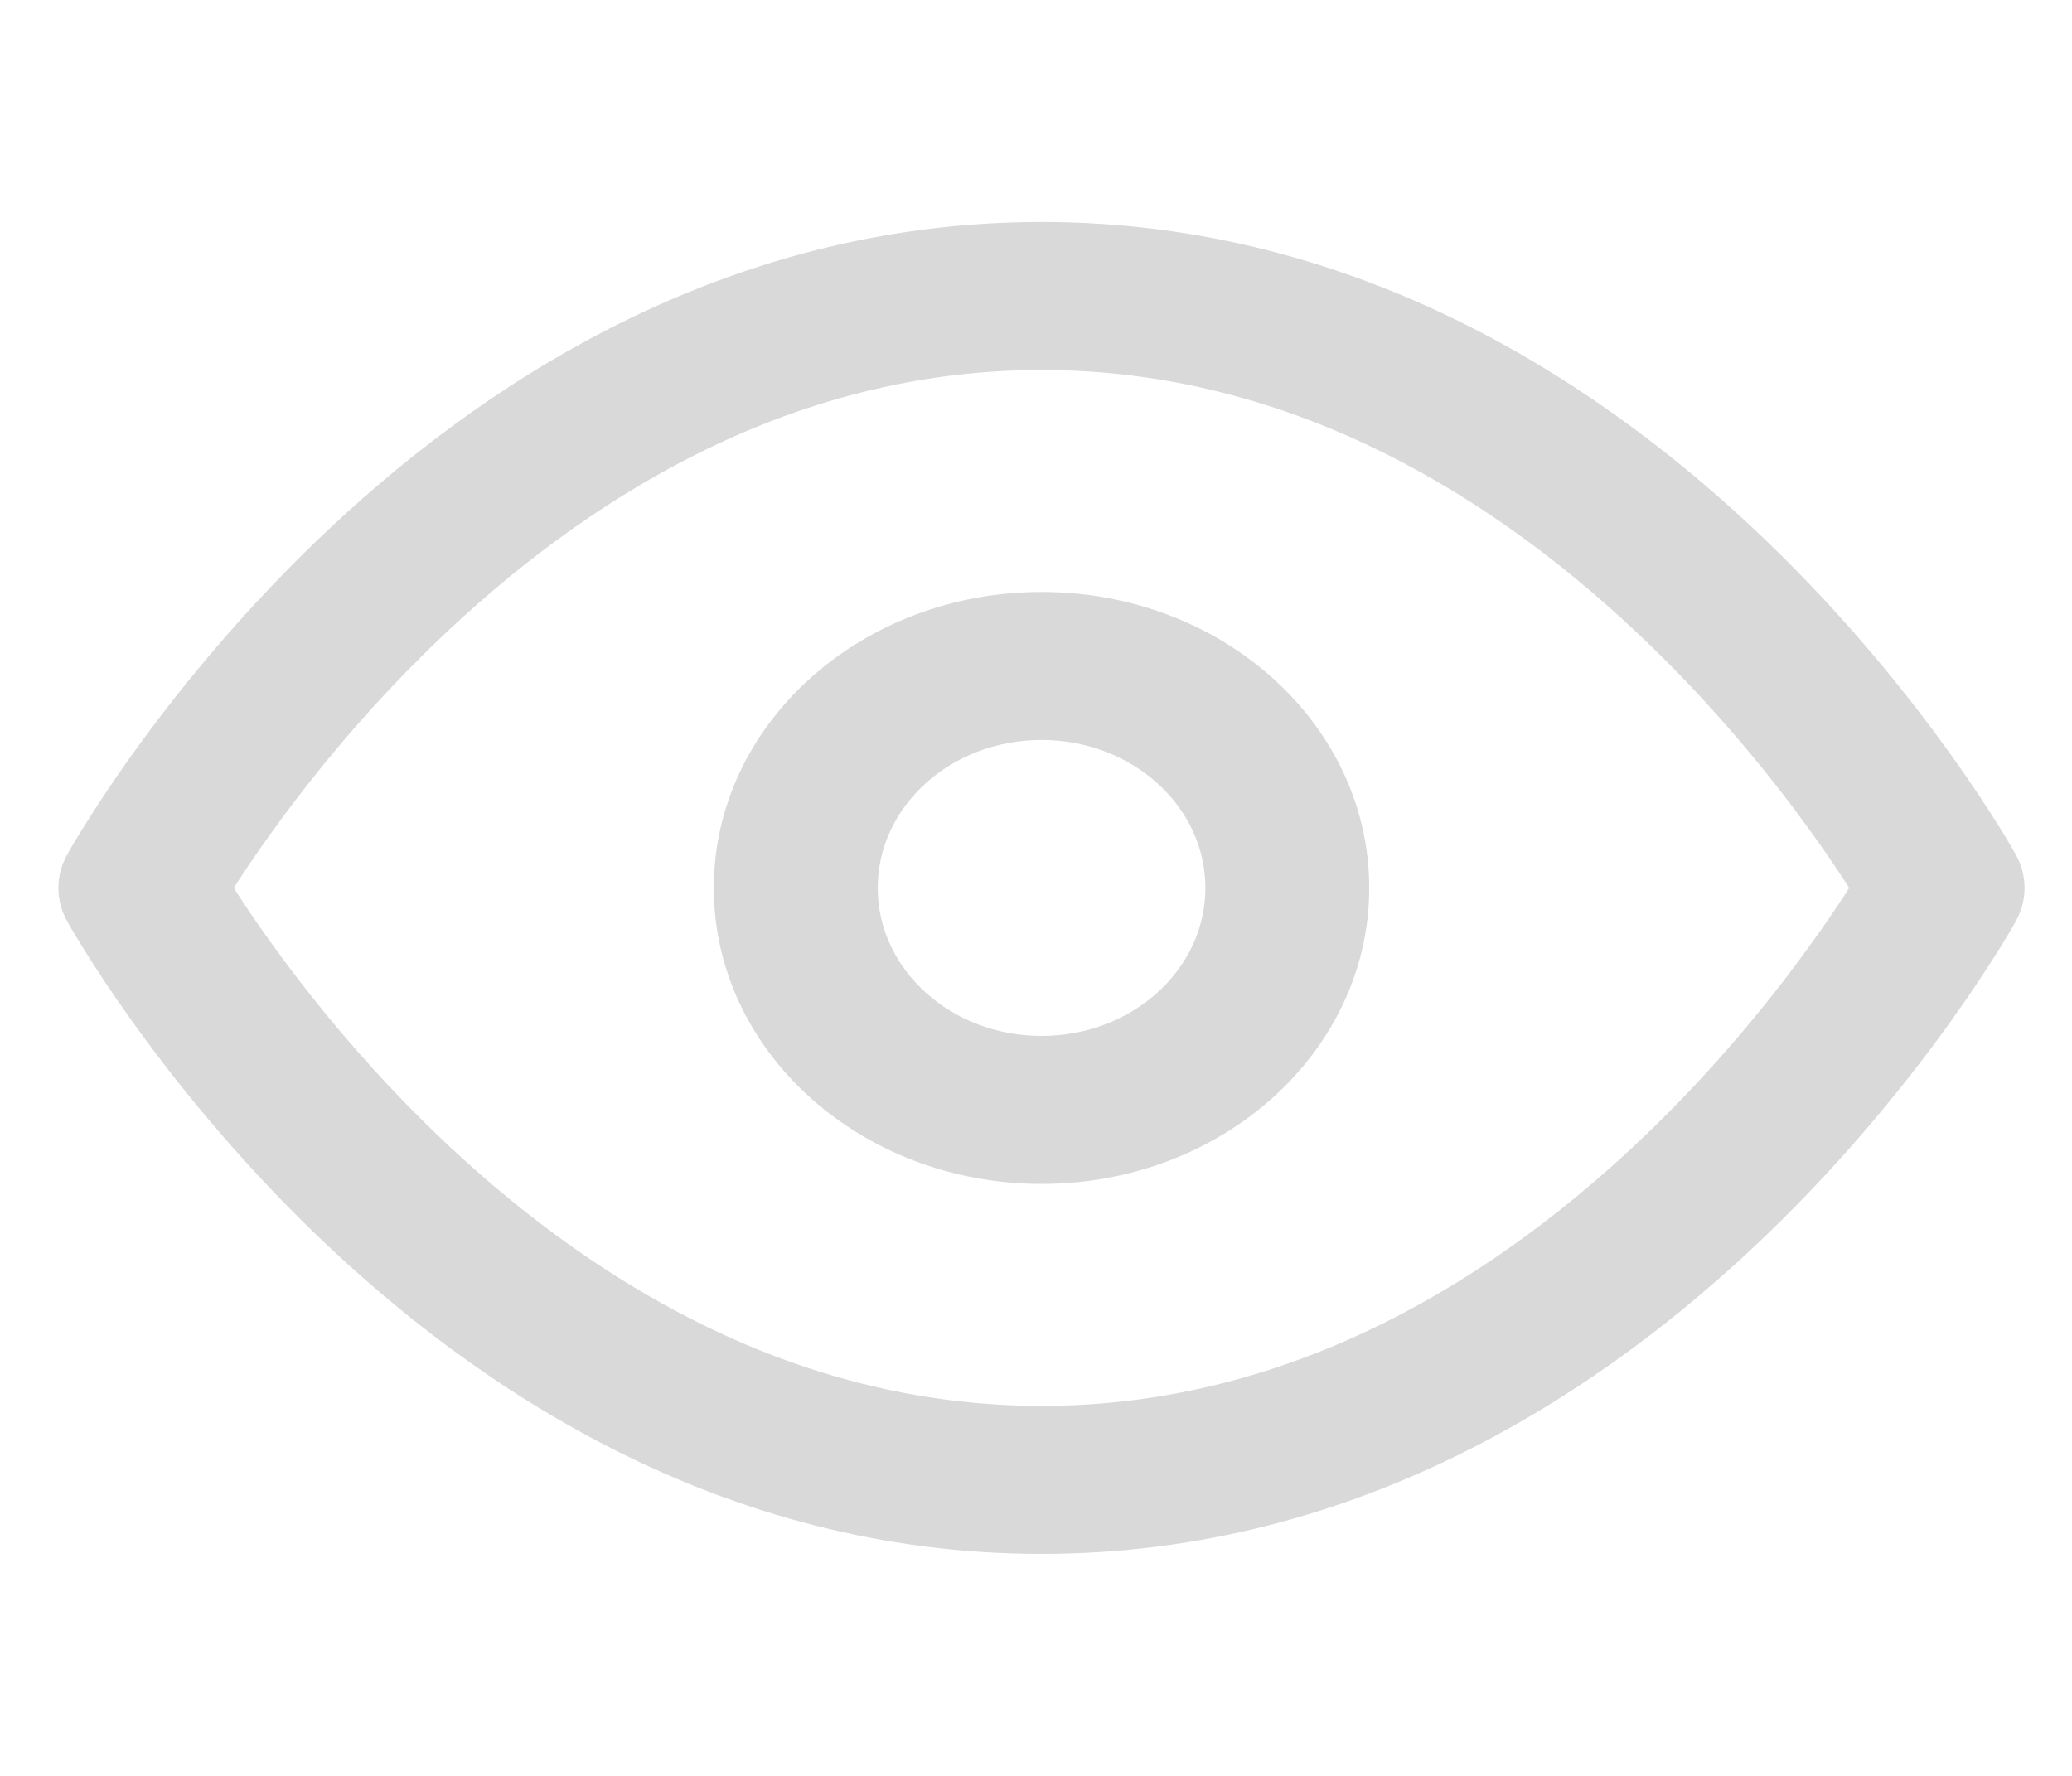 <svg width="28" height="24" viewBox="0 0 28 24" fill="none" xmlns="http://www.w3.org/2000/svg">
<g clip-path="url(#clip0_689_2014)">
<path fill-rule="evenodd" clip-rule="evenodd" d="M3.159 12C3.28 12.189 3.44 12.43 3.639 12.707C4.15 13.421 4.905 14.371 5.887 15.316C7.87 17.226 10.642 19 14.074 19C17.507 19 20.279 17.226 22.262 15.316C23.243 14.371 23.999 13.421 24.509 12.707C24.708 12.43 24.868 12.189 24.989 12C24.868 11.811 24.708 11.57 24.509 11.293C23.999 10.579 23.243 9.629 22.262 8.684C20.279 6.774 17.507 5 14.074 5C10.642 5 7.87 6.774 5.887 8.684C4.905 9.629 4.15 10.579 3.639 11.293C3.44 11.57 3.28 11.811 3.159 12ZM26.252 12C27.242 11.553 27.242 11.552 27.242 11.552L27.24 11.549L27.236 11.542L27.224 11.52C27.213 11.501 27.198 11.475 27.179 11.442C27.141 11.377 27.085 11.283 27.012 11.166C26.866 10.932 26.651 10.601 26.369 10.207C25.807 9.421 24.972 8.371 23.877 7.316C21.708 5.226 18.391 3 14.074 3C9.757 3 6.44 5.226 4.271 7.316C3.177 8.371 2.341 9.421 1.779 10.207C1.497 10.601 1.283 10.932 1.137 11.166C1.064 11.283 1.008 11.377 0.969 11.442C0.95 11.475 0.935 11.501 0.925 11.52L0.912 11.542L0.908 11.549L0.907 11.551C0.907 11.552 0.906 11.553 1.896 12L0.906 11.553C0.75 11.834 0.75 12.166 0.906 12.447L1.896 12C0.906 12.447 0.906 12.447 0.906 12.447L0.908 12.451L0.912 12.458L0.925 12.48C0.935 12.499 0.95 12.525 0.969 12.558C1.008 12.623 1.064 12.717 1.137 12.834C1.283 13.068 1.497 13.399 1.779 13.793C2.341 14.579 3.177 15.629 4.271 16.684C6.44 18.774 9.757 21 14.074 21C18.391 21 21.708 18.774 23.877 16.684C24.972 15.629 25.807 14.579 26.369 13.793C26.651 13.399 26.866 13.068 27.012 12.834C27.085 12.717 27.141 12.623 27.179 12.558C27.198 12.525 27.213 12.499 27.224 12.48L27.236 12.458L27.24 12.451L27.242 12.449C27.242 12.448 27.242 12.447 26.252 12ZM26.252 12L27.242 12.447C27.398 12.166 27.398 11.834 27.242 11.552L26.252 12Z" fill="#D9D9D9"/>
<path fill-rule="evenodd" clip-rule="evenodd" d="M14.075 10C12.852 10 11.861 10.895 11.861 12C11.861 13.105 12.852 14 14.075 14C15.298 14 16.289 13.105 16.289 12C16.289 10.895 15.298 10 14.075 10ZM9.646 12C9.646 9.791 11.629 8 14.075 8C16.521 8 18.503 9.791 18.503 12C18.503 14.209 16.521 16 14.075 16C11.629 16 9.646 14.209 9.646 12Z" fill="#D9D9D9"/>
</g>
<defs>
<clipPath id="clip0_689_2014">
<rect width="26.57" height="24" fill="white" transform="translate(0.789)"/>
</clipPath>
</defs>
</svg>
